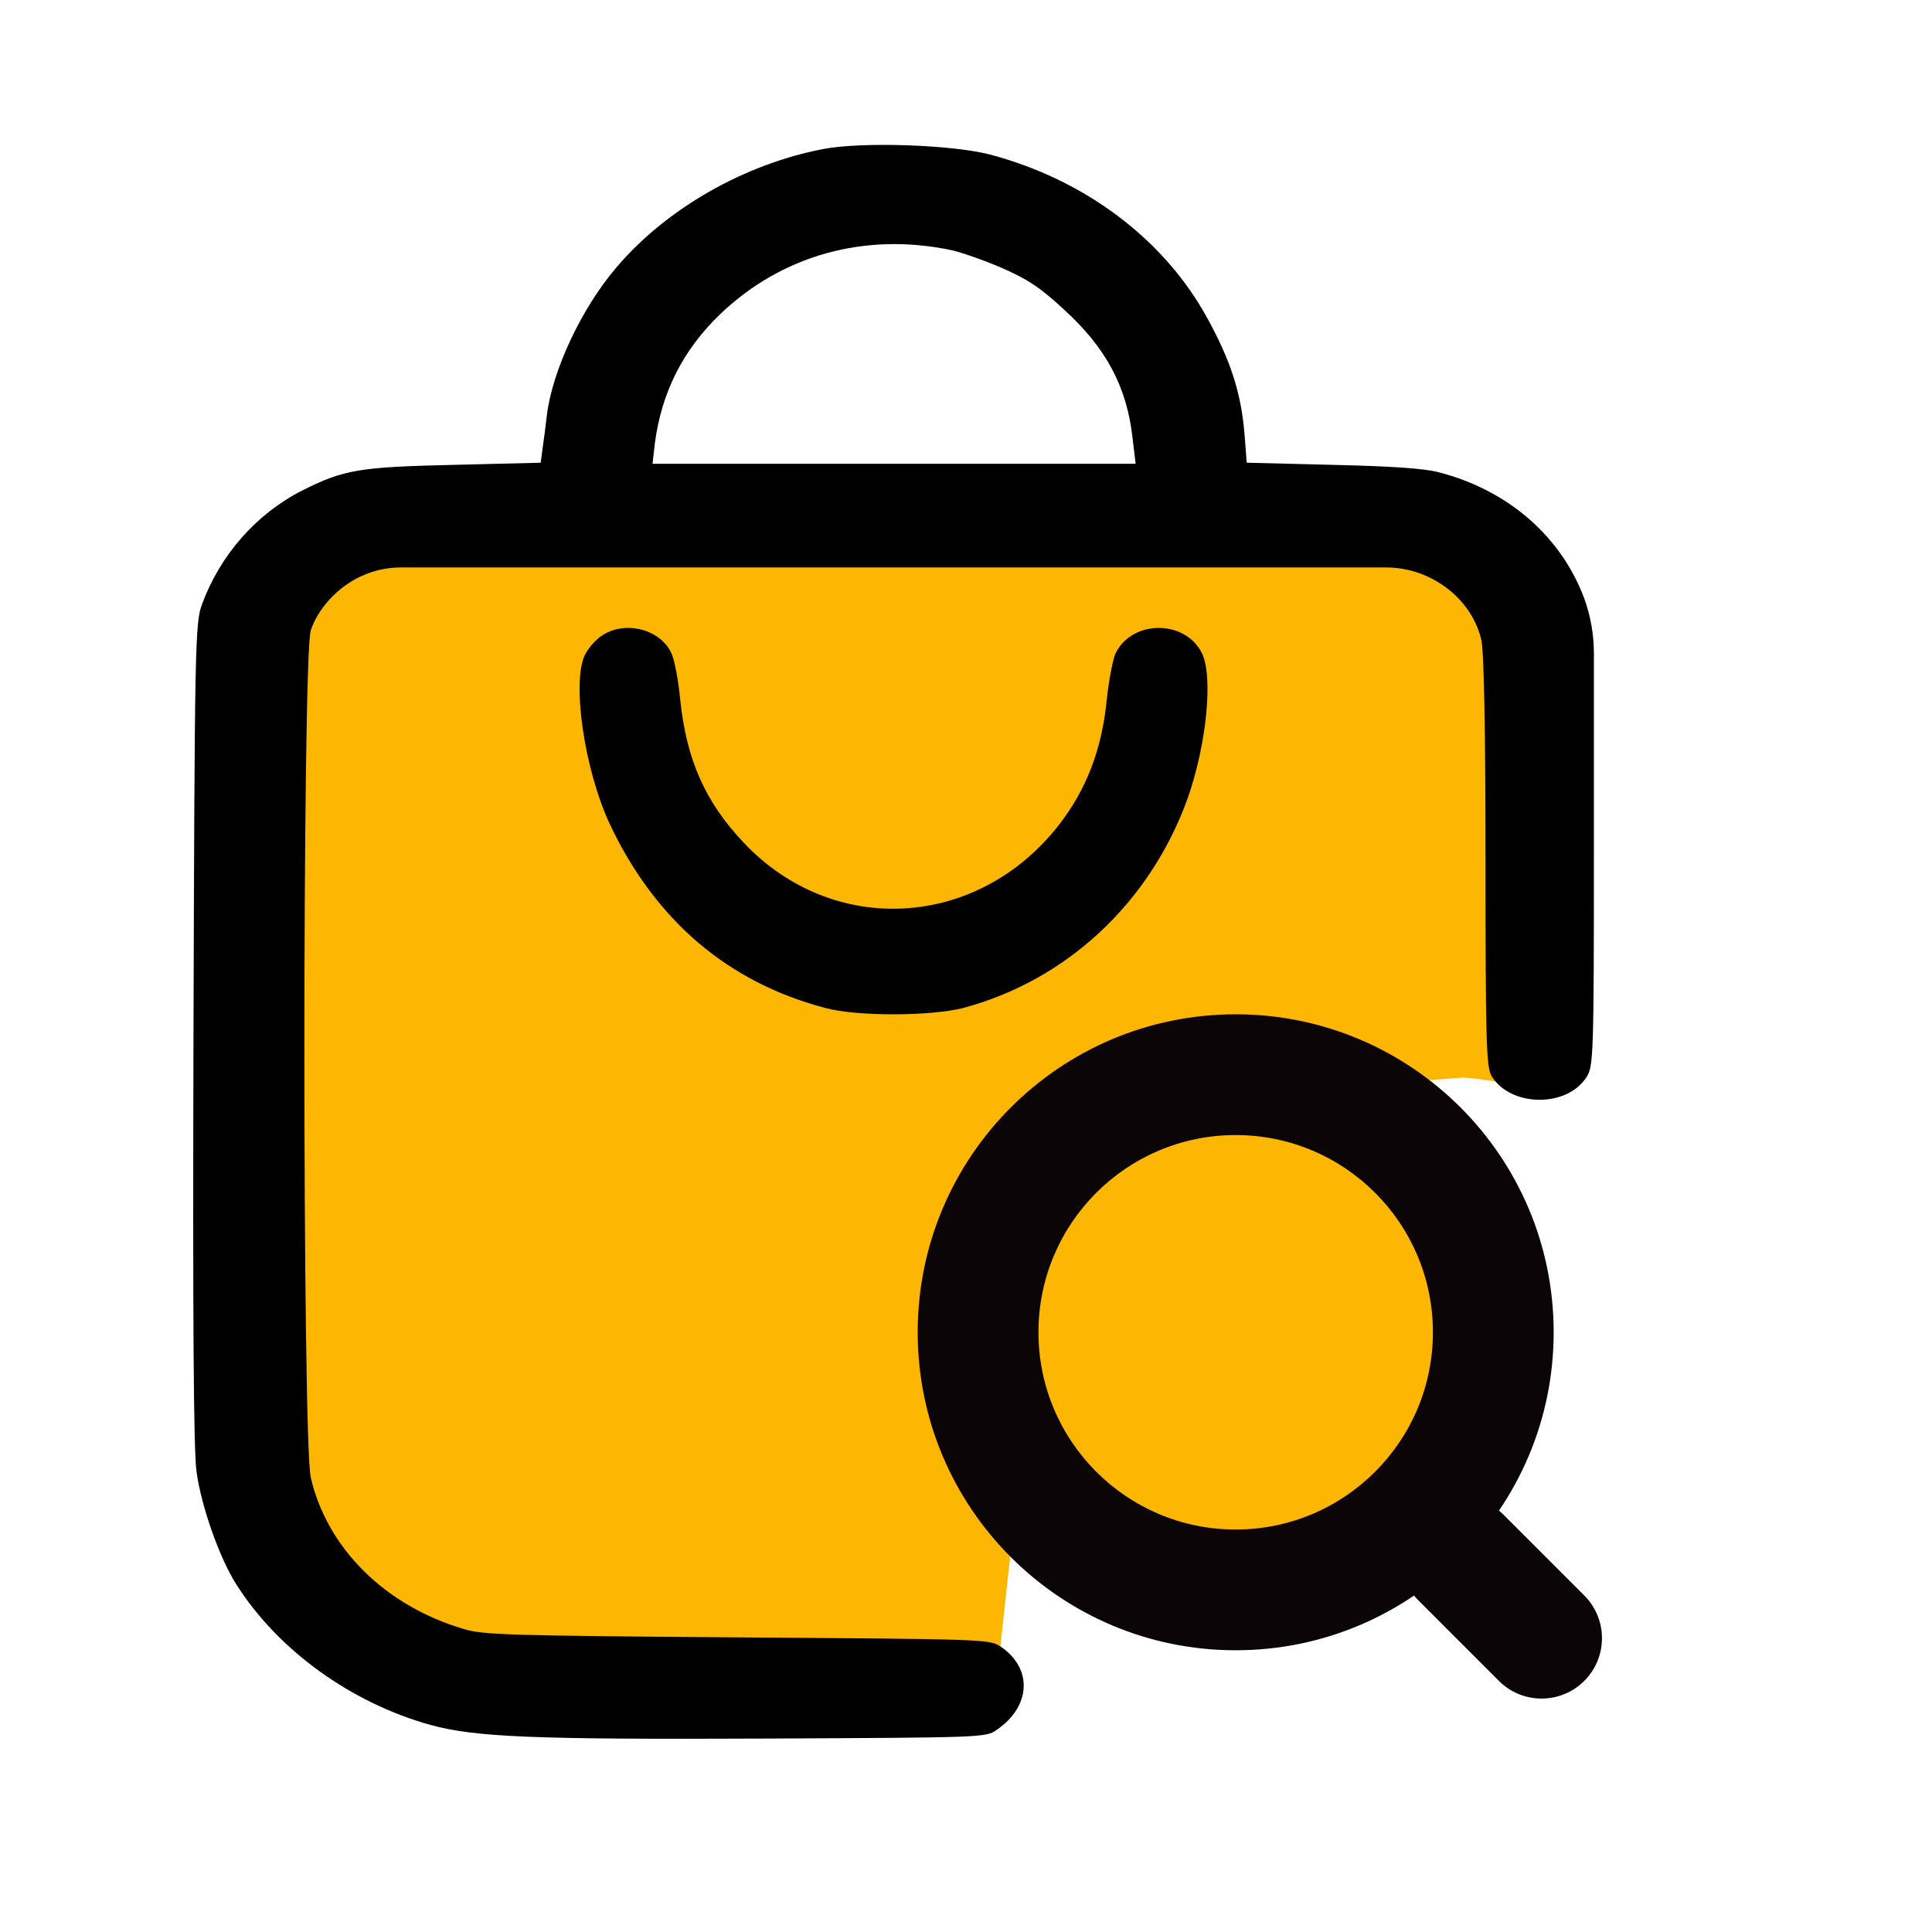 <svg width="40" height="40" viewBox="0 0 40 40" fill="none" xmlns="http://www.w3.org/2000/svg">
<circle cx="25.5" cy="27.5" r="5.5" fill="#FDB602"/>
<path d="M5 14C5 12.343 6.343 11 8 11H30.5C31.052 11 31.5 11.448 31.5 12L31.827 22.117C31.827 22.669 30.814 22.311 30.262 22.311L21.918 22.954L20.601 35.112L13 35C8.582 35 5 31.418 5 27V14Z" fill="#FDB602"/>
<path d="M17.052 3.084C15.409 3.397 13.791 4.321 12.757 5.543C12.036 6.387 11.435 7.674 11.322 8.598C11.298 8.809 11.258 9.122 11.234 9.282L11.194 9.58L9.415 9.624C7.452 9.668 7.123 9.719 6.258 10.155C5.312 10.635 4.559 11.486 4.182 12.512C4.038 12.89 4.03 13.393 4.006 21.388C3.99 27.273 4.006 30.052 4.07 30.481C4.174 31.209 4.543 32.249 4.887 32.794C5.745 34.155 7.259 35.253 8.91 35.712C9.832 35.966 11.042 36.017 15.866 35.995C20.306 35.974 20.41 35.974 20.627 35.821C21.348 35.334 21.388 34.541 20.715 34.09C20.49 33.937 20.386 33.937 15.265 33.9C10.521 33.864 10 33.849 9.599 33.726C7.973 33.246 6.771 32.053 6.434 30.59C6.258 29.826 6.258 13.589 6.434 13.051C6.586 12.592 7.003 12.141 7.492 11.923C7.745 11.808 8.021 11.748 8.299 11.748H28.698C29.024 11.748 29.345 11.826 29.634 11.974C30.163 12.243 30.54 12.709 30.668 13.24C30.724 13.48 30.756 15.066 30.756 17.83C30.756 21.497 30.772 22.079 30.876 22.268C31.253 22.915 32.423 22.944 32.84 22.311C32.992 22.086 33 21.911 33 17.51V13.53C33 13.14 32.932 12.754 32.8 12.389C32.319 11.101 31.221 10.148 29.786 9.777C29.482 9.697 28.817 9.653 27.583 9.624L25.812 9.58L25.764 8.955C25.691 8.133 25.483 7.471 24.994 6.583C24.097 4.946 22.454 3.717 20.498 3.2C19.729 2.997 17.854 2.931 17.052 3.084ZM19.697 5.179C19.897 5.223 20.362 5.383 20.731 5.543C21.268 5.776 21.532 5.95 22.013 6.394C22.895 7.194 23.327 7.995 23.448 9.064L23.512 9.602H13.51L13.558 9.18C13.695 8.133 14.135 7.253 14.897 6.518C16.171 5.288 17.902 4.801 19.697 5.179Z" fill="black"/>
<path d="M12.471 13.154C12.342 13.23 12.184 13.414 12.113 13.552C11.833 14.119 12.098 15.936 12.629 17.07C13.568 19.055 15.073 20.342 17.095 20.871C17.755 21.047 19.267 21.039 19.934 20.871C22.07 20.304 23.797 18.702 24.579 16.556C24.973 15.46 25.124 14.02 24.887 13.529C24.543 12.824 23.439 12.824 23.095 13.529C23.038 13.66 22.959 14.081 22.916 14.472C22.815 15.514 22.493 16.349 21.919 17.085C20.235 19.238 17.245 19.407 15.396 17.445C14.6 16.602 14.213 15.729 14.084 14.495C14.048 14.112 13.97 13.69 13.912 13.552C13.704 13.039 12.959 12.832 12.471 13.154Z" fill="black"/>
<path fill-rule="evenodd" clip-rule="evenodd" d="M25.583 23.5C23.328 23.5 21.5 25.328 21.5 27.583C21.5 29.838 23.328 31.667 25.583 31.667C27.838 31.667 29.667 29.838 29.667 27.583C29.667 25.328 27.838 23.5 25.583 23.5ZM19 27.583C19 23.948 21.947 21 25.583 21C29.219 21 32.167 23.948 32.167 27.583C32.167 31.219 29.219 34.167 25.583 34.167C21.947 34.167 19 31.219 19 27.583Z" fill="#0C0507"/>
<path fill-rule="evenodd" clip-rule="evenodd" d="M29.366 31.366C29.854 30.878 30.646 30.878 31.134 31.366L32.801 33.033C33.289 33.521 33.289 34.312 32.801 34.801C32.312 35.289 31.521 35.289 31.033 34.801L29.366 33.134C28.878 32.646 28.878 31.854 29.366 31.366Z" fill="#0C0507"/>
</svg>
